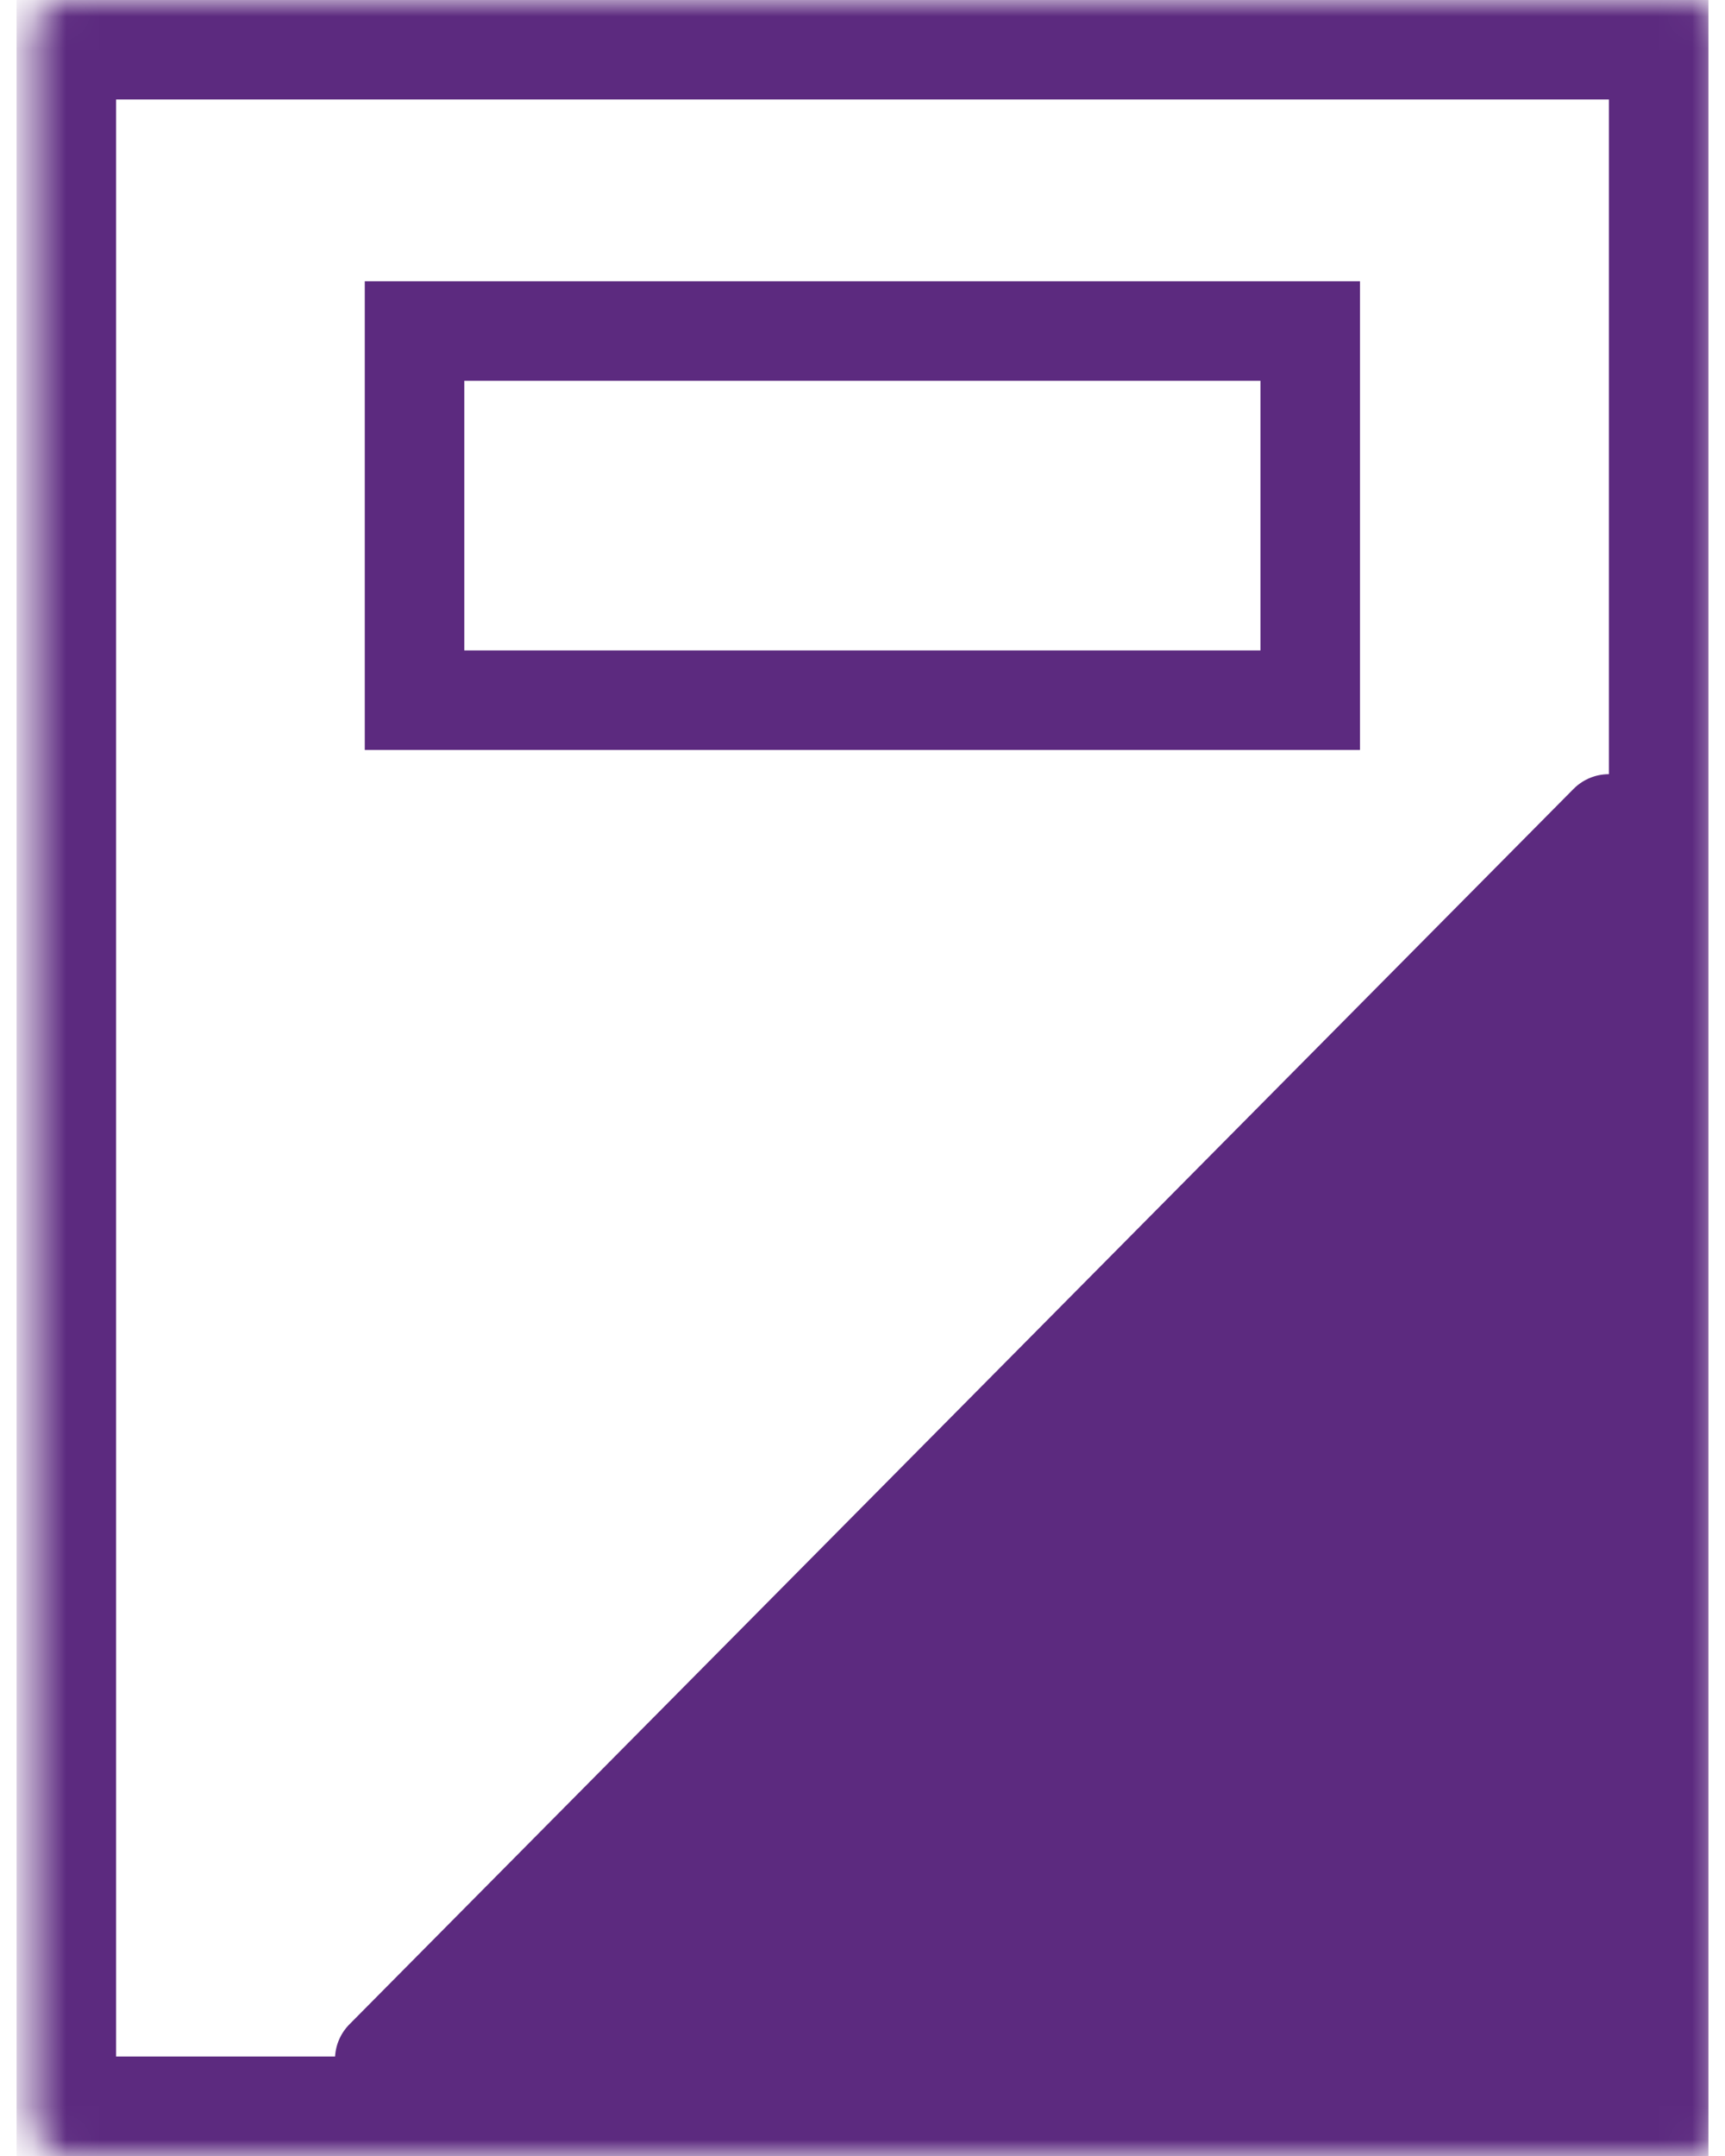 <svg width="52" height="65" viewBox="0 0 52 65" fill="none" xmlns="http://www.w3.org/2000/svg">
<g clip-path="url(#clip0_19599_58)">
<mask id="path-1-inside-1_19599_58" fill="white">
<rect x="0.5" width="51" height="65" rx="1"/>
</mask>
<rect x="0.5" width="51" height="65" rx="1" stroke="#5C2A7F" stroke-width="6" mask="url(#path-1-inside-1_19599_58)"/>
<path d="M12.496 21.109V9.979H39.496V21.109H12.496Z" stroke="#5C2A7F" stroke-width="3"/>
<path d="M11.598 62.087L48.5 24.84V62.087H11.598Z" fill="#5C2A7F" stroke="#5C2A7F" stroke-width="3" stroke-linejoin="round"/>
</g>
<defs>
<clipPath id="clip0_19599_58">
<rect width="51" height="65" fill="white" transform="translate(0.5)"/>
</clipPath>
</defs>
</svg>

